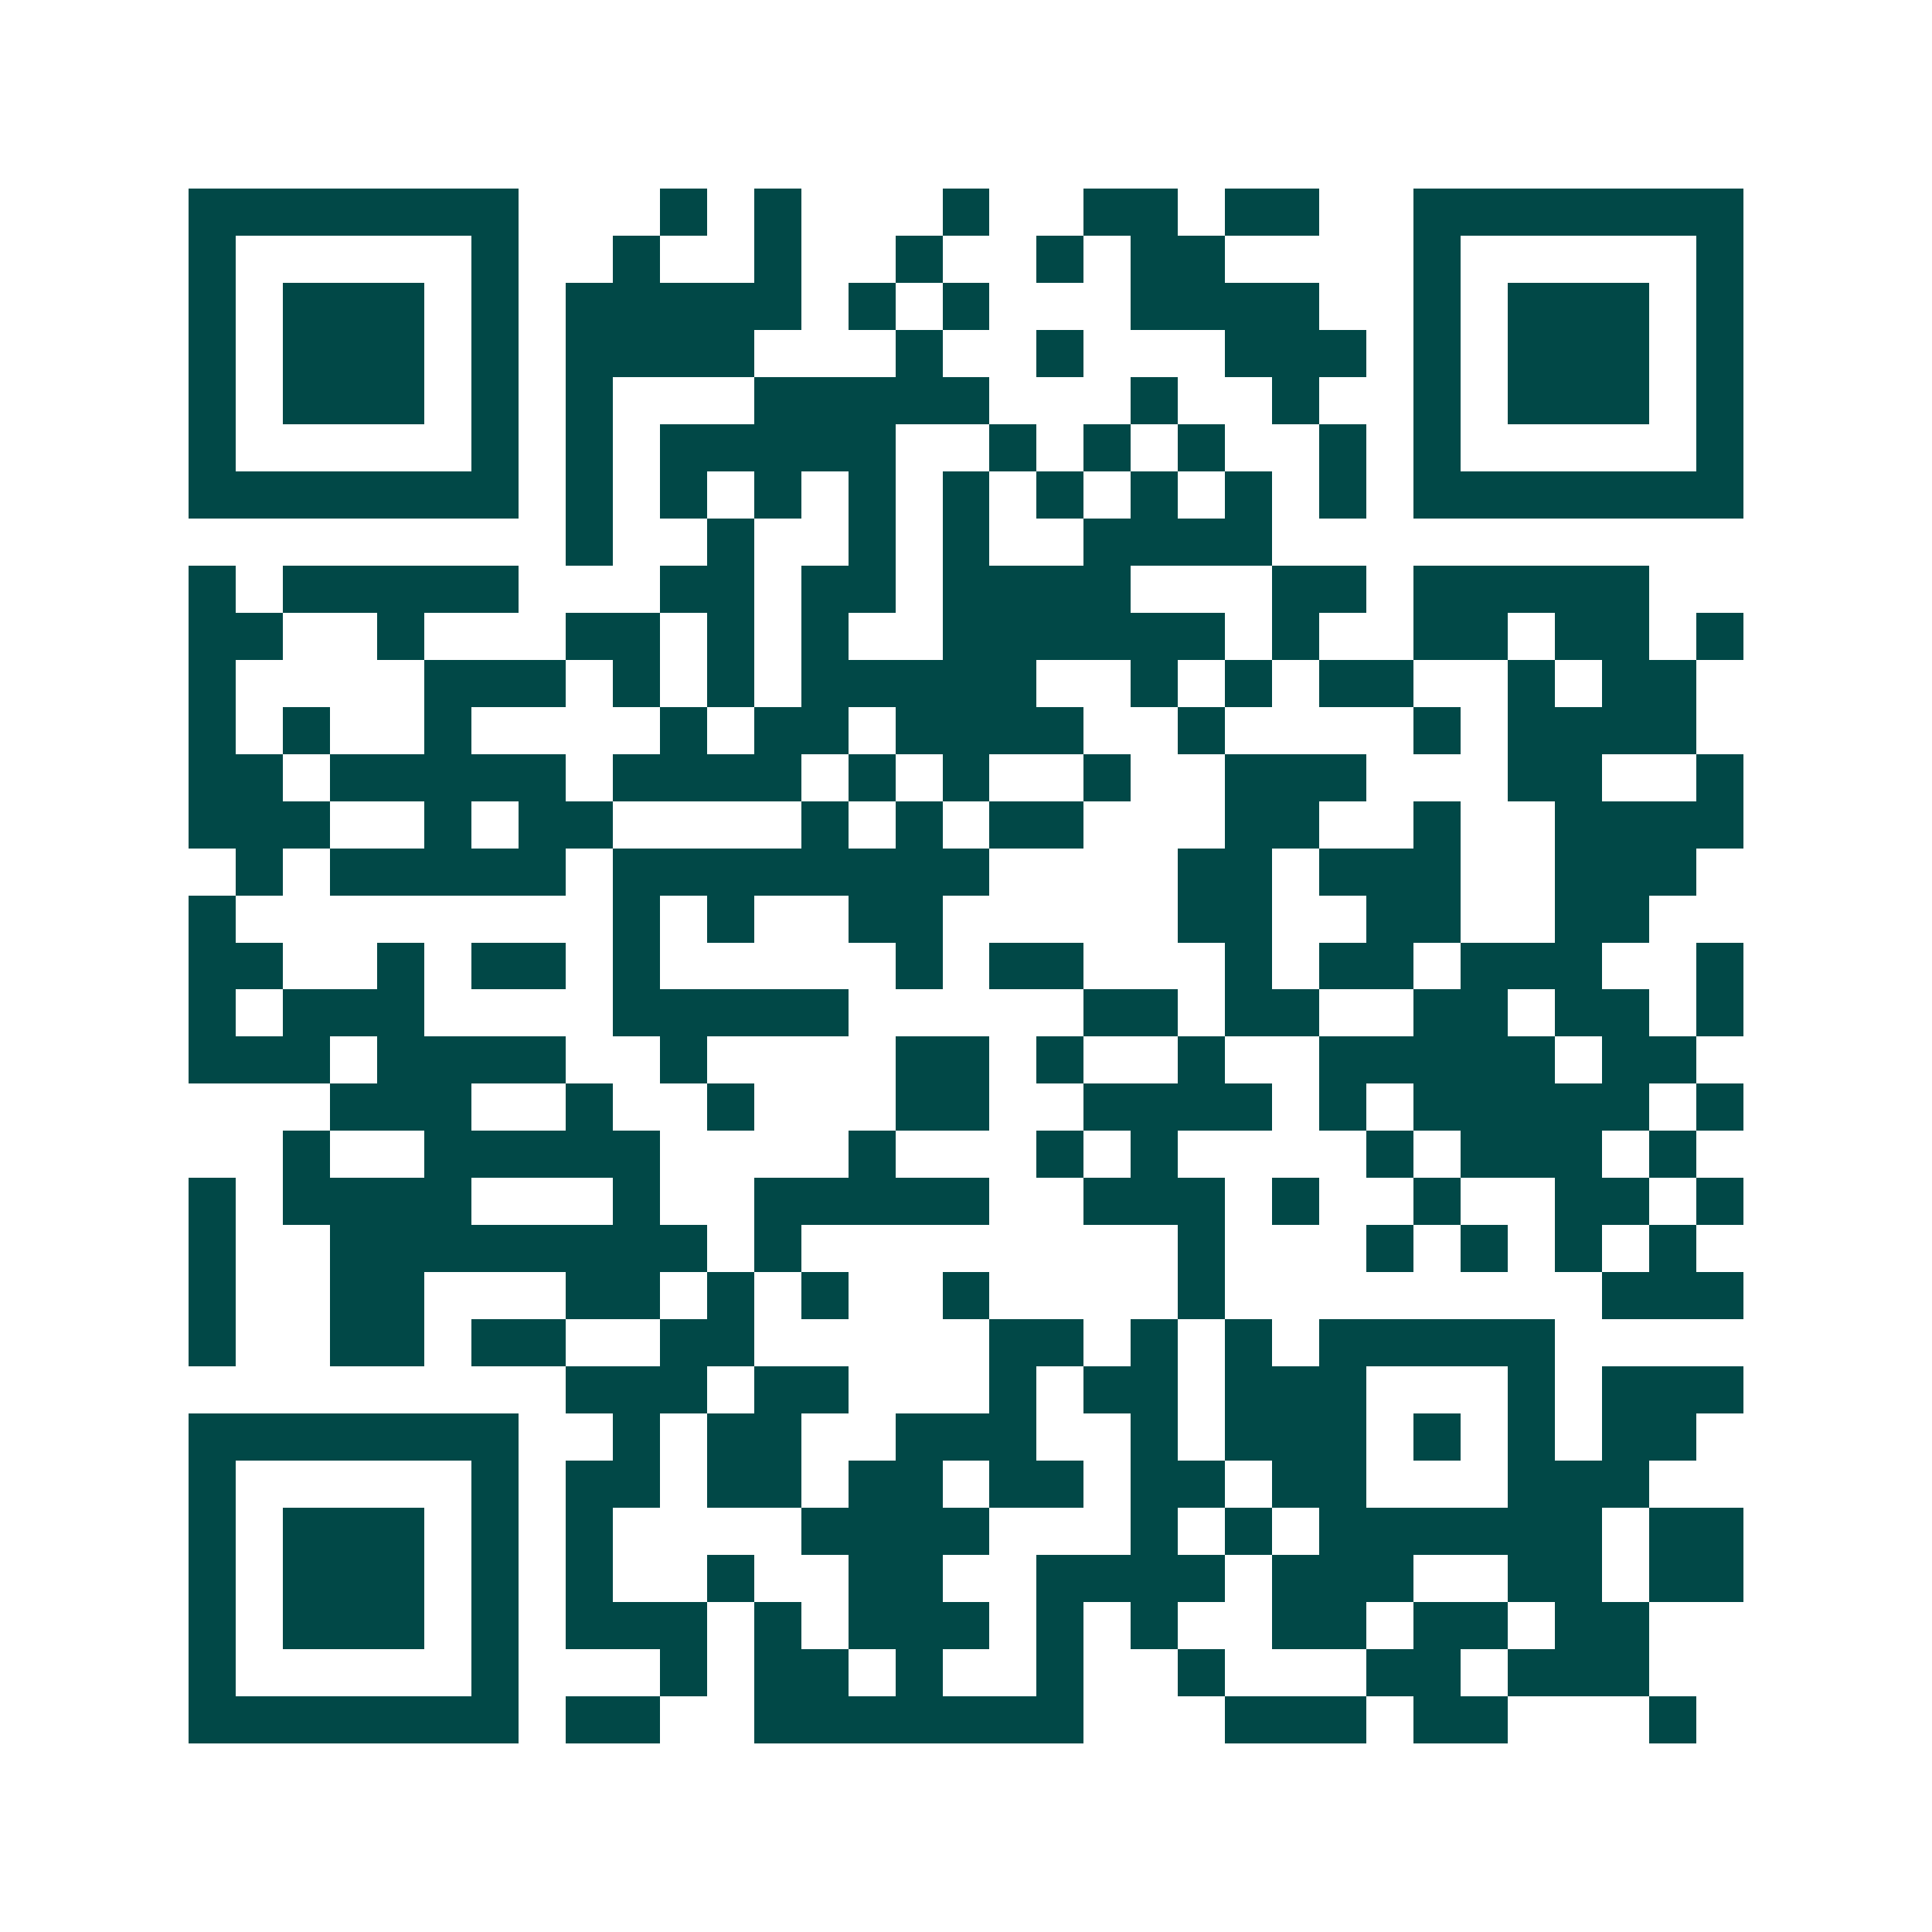 <svg xmlns="http://www.w3.org/2000/svg" width="200" height="200" viewBox="0 0 41 41" shape-rendering="crispEdges"><path fill="#ffffff" d="M0 0h41v41H0z"/><path stroke="#014847" d="M4 4.5h7m3 0h1m1 0h1m3 0h1m2 0h2m1 0h2m2 0h7M4 5.5h1m5 0h1m2 0h1m2 0h1m2 0h1m2 0h1m1 0h2m4 0h1m5 0h1M4 6.5h1m1 0h3m1 0h1m1 0h5m1 0h1m1 0h1m3 0h4m2 0h1m1 0h3m1 0h1M4 7.5h1m1 0h3m1 0h1m1 0h4m3 0h1m2 0h1m3 0h3m1 0h1m1 0h3m1 0h1M4 8.5h1m1 0h3m1 0h1m1 0h1m3 0h5m3 0h1m2 0h1m2 0h1m1 0h3m1 0h1M4 9.5h1m5 0h1m1 0h1m1 0h5m2 0h1m1 0h1m1 0h1m2 0h1m1 0h1m5 0h1M4 10.5h7m1 0h1m1 0h1m1 0h1m1 0h1m1 0h1m1 0h1m1 0h1m1 0h1m1 0h1m1 0h7M12 11.5h1m2 0h1m2 0h1m1 0h1m2 0h4M4 12.5h1m1 0h5m3 0h2m1 0h2m1 0h4m3 0h2m1 0h5M4 13.5h2m2 0h1m3 0h2m1 0h1m1 0h1m2 0h6m1 0h1m2 0h2m1 0h2m1 0h1M4 14.5h1m4 0h3m1 0h1m1 0h1m1 0h5m2 0h1m1 0h1m1 0h2m2 0h1m1 0h2M4 15.5h1m1 0h1m2 0h1m4 0h1m1 0h2m1 0h4m2 0h1m4 0h1m1 0h4M4 16.5h2m1 0h5m1 0h4m1 0h1m1 0h1m2 0h1m2 0h3m3 0h2m2 0h1M4 17.5h3m2 0h1m1 0h2m4 0h1m1 0h1m1 0h2m3 0h2m2 0h1m2 0h4M5 18.5h1m1 0h5m1 0h8m4 0h2m1 0h3m2 0h3M4 19.5h1m8 0h1m1 0h1m2 0h2m5 0h2m2 0h2m2 0h2M4 20.5h2m2 0h1m1 0h2m1 0h1m5 0h1m1 0h2m3 0h1m1 0h2m1 0h3m2 0h1M4 21.5h1m1 0h3m4 0h5m5 0h2m1 0h2m2 0h2m1 0h2m1 0h1M4 22.5h3m1 0h4m2 0h1m4 0h2m1 0h1m2 0h1m2 0h5m1 0h2M7 23.5h3m2 0h1m2 0h1m3 0h2m2 0h4m1 0h1m1 0h5m1 0h1M6 24.5h1m2 0h5m4 0h1m3 0h1m1 0h1m4 0h1m1 0h3m1 0h1M4 25.5h1m1 0h4m3 0h1m2 0h5m2 0h3m1 0h1m2 0h1m2 0h2m1 0h1M4 26.5h1m2 0h8m1 0h1m8 0h1m3 0h1m1 0h1m1 0h1m1 0h1M4 27.5h1m2 0h2m3 0h2m1 0h1m1 0h1m2 0h1m4 0h1m8 0h3M4 28.5h1m2 0h2m1 0h2m2 0h2m5 0h2m1 0h1m1 0h1m1 0h5M12 29.5h3m1 0h2m3 0h1m1 0h2m1 0h3m3 0h1m1 0h3M4 30.5h7m2 0h1m1 0h2m2 0h3m2 0h1m1 0h3m1 0h1m1 0h1m1 0h2M4 31.5h1m5 0h1m1 0h2m1 0h2m1 0h2m1 0h2m1 0h2m1 0h2m3 0h3M4 32.5h1m1 0h3m1 0h1m1 0h1m4 0h4m3 0h1m1 0h1m1 0h6m1 0h2M4 33.5h1m1 0h3m1 0h1m1 0h1m2 0h1m2 0h2m2 0h4m1 0h3m2 0h2m1 0h2M4 34.5h1m1 0h3m1 0h1m1 0h3m1 0h1m1 0h3m1 0h1m1 0h1m2 0h2m1 0h2m1 0h2M4 35.5h1m5 0h1m3 0h1m1 0h2m1 0h1m2 0h1m2 0h1m3 0h2m1 0h3M4 36.5h7m1 0h2m2 0h7m3 0h3m1 0h2m3 0h1"/></svg>
